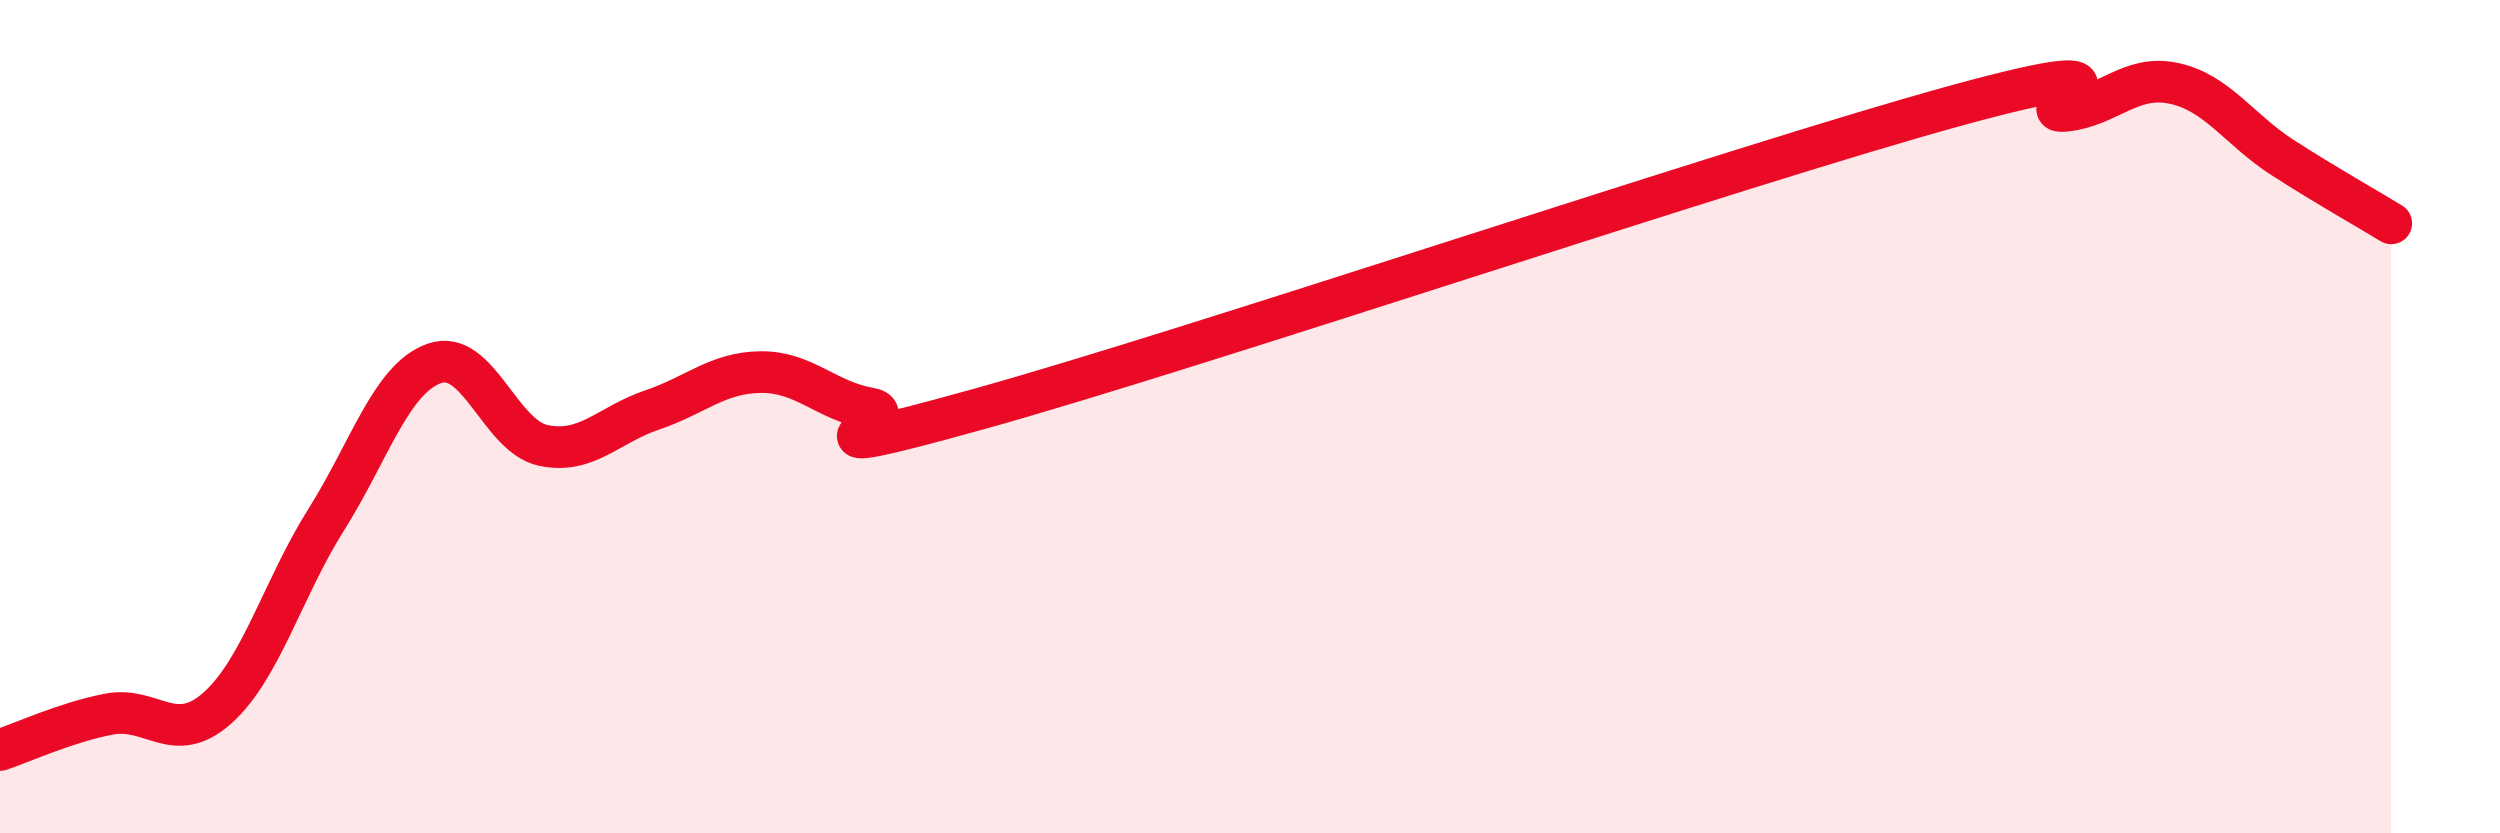 
    <svg width="60" height="20" viewBox="0 0 60 20" xmlns="http://www.w3.org/2000/svg">
      <path
        d="M 0,18 C 0.52,17.83 1.57,17.34 2.61,17.14 C 3.65,16.94 4.18,17.92 5.22,16.99 C 6.26,16.06 6.79,14.12 7.83,12.47 C 8.87,10.82 9.39,9.08 10.43,8.72 C 11.47,8.36 12,10.47 13.04,10.69 C 14.08,10.91 14.61,10.19 15.65,9.84 C 16.69,9.49 17.22,8.94 18.26,8.93 C 19.3,8.92 19.83,9.62 20.87,9.8 C 21.91,9.98 18.26,11.27 23.48,9.82 C 28.7,8.37 41.74,3.96 46.96,2.53 C 52.18,1.1 48.53,2.77 49.57,2.66 C 50.61,2.55 51.13,1.78 52.17,2 C 53.21,2.22 53.74,3.11 54.78,3.78 C 55.82,4.45 56.87,5.04 57.39,5.36L57.39 20L0 20Z"
        fill="#EB0A25"
        opacity="0.1"
        stroke-linecap="round"
        stroke-linejoin="round"
      />
      <path
        d="M 0,18 C 0.52,17.83 1.57,17.34 2.61,17.14 C 3.65,16.94 4.18,17.92 5.22,16.99 C 6.26,16.06 6.79,14.12 7.83,12.47 C 8.87,10.82 9.39,9.08 10.43,8.72 C 11.47,8.36 12,10.47 13.04,10.69 C 14.08,10.91 14.61,10.19 15.65,9.84 C 16.69,9.49 17.22,8.94 18.26,8.93 C 19.3,8.92 19.83,9.62 20.87,9.8 C 21.91,9.98 18.26,11.27 23.48,9.82 C 28.7,8.37 41.74,3.96 46.96,2.53 C 52.18,1.1 48.53,2.77 49.57,2.66 C 50.61,2.55 51.13,1.78 52.17,2 C 53.21,2.22 53.74,3.11 54.78,3.78 C 55.82,4.45 56.87,5.04 57.39,5.36"
        stroke="#EB0A25"
        stroke-width="1"
        fill="none"
        stroke-linecap="round"
        stroke-linejoin="round"
      />
    </svg>
  